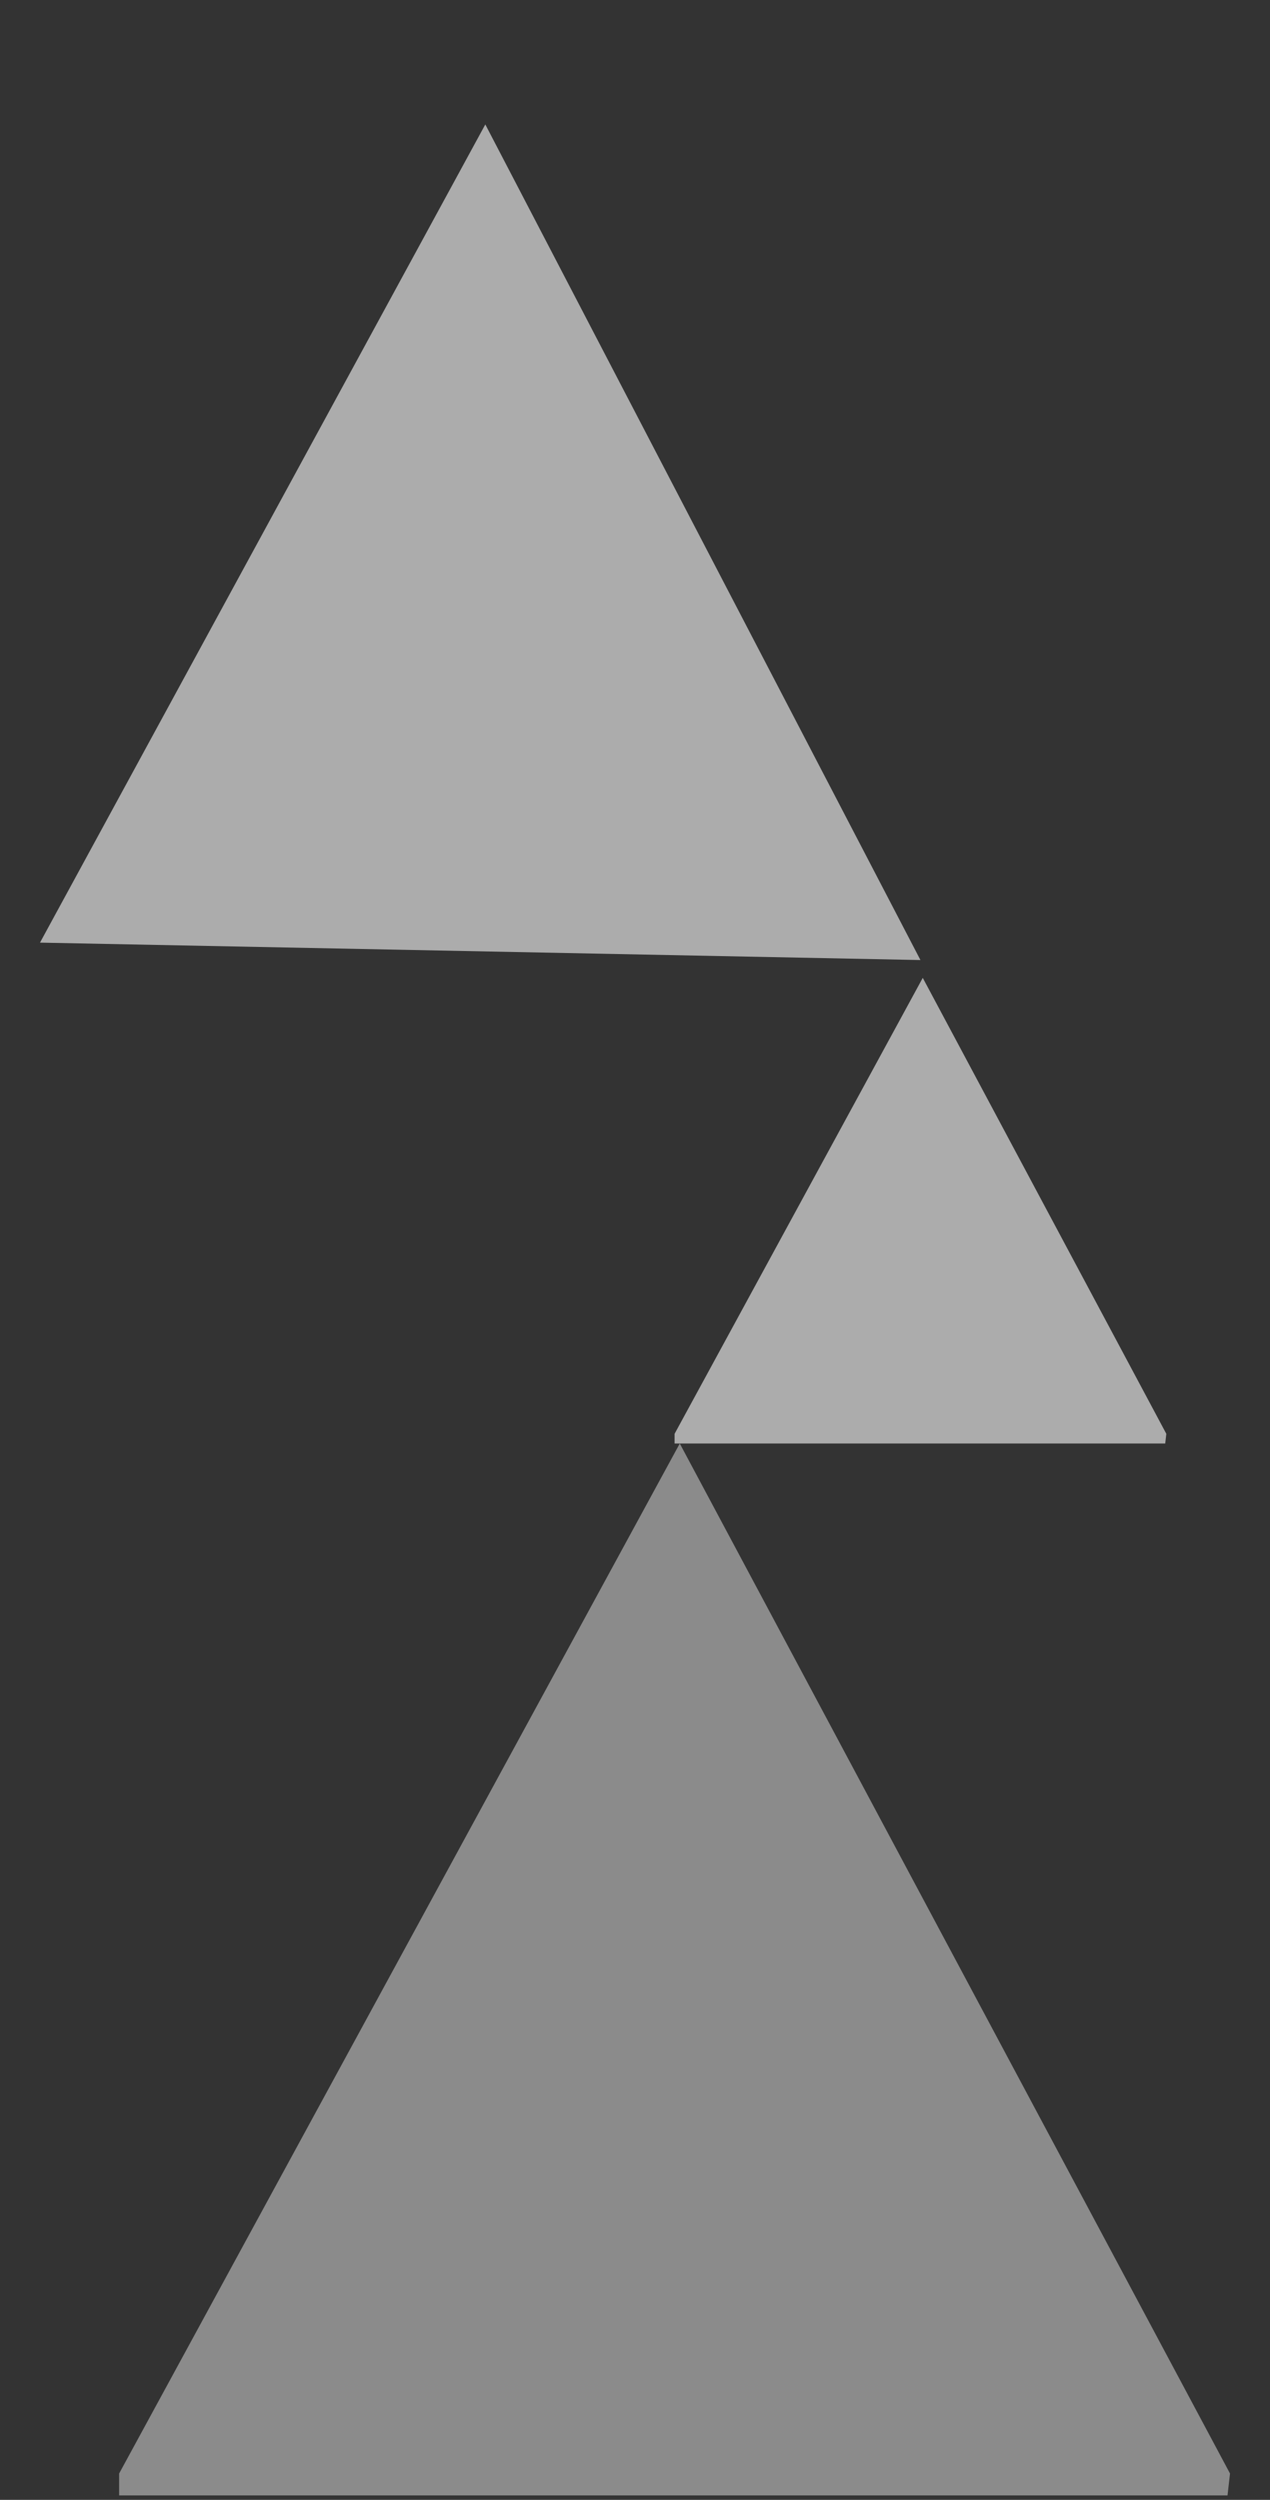 <?xml version="1.0" encoding="UTF-8"?>
<svg id="Layer_1" data-name="Layer 1" xmlns="http://www.w3.org/2000/svg" viewBox="0 0 285.79 562.52">
  <rect x="0" y="0" width="285.79" height="562.52" fill="#333333" stroke="none"/>
  <defs>
    <style>
      .cls-1 {
        fill: #fff;
      }

      .cls-2 {
        opacity: .43;
      }

      .cls-3 {
        opacity: .59;
      }
    </style>
  </defs>
  <g class="cls-3">
    <polygon class="cls-1" points="207.13 216.03 109.21 28 9 212.11 207.13 216.03"/>
  </g>
  <g class="cls-2">
    <polygon class="cls-1" points="276.23 561.52 276.79 556.59 152.97 324.82 26.81 556.59 26.81 561.52 276.23 561.52"/>
  </g>
  <g class="cls-3">
    <polygon class="cls-1" points="262.21 324.82 262.46 322.64 207.65 220.04 151.8 322.64 151.8 324.82 262.21 324.82"/>
  </g>
</svg>